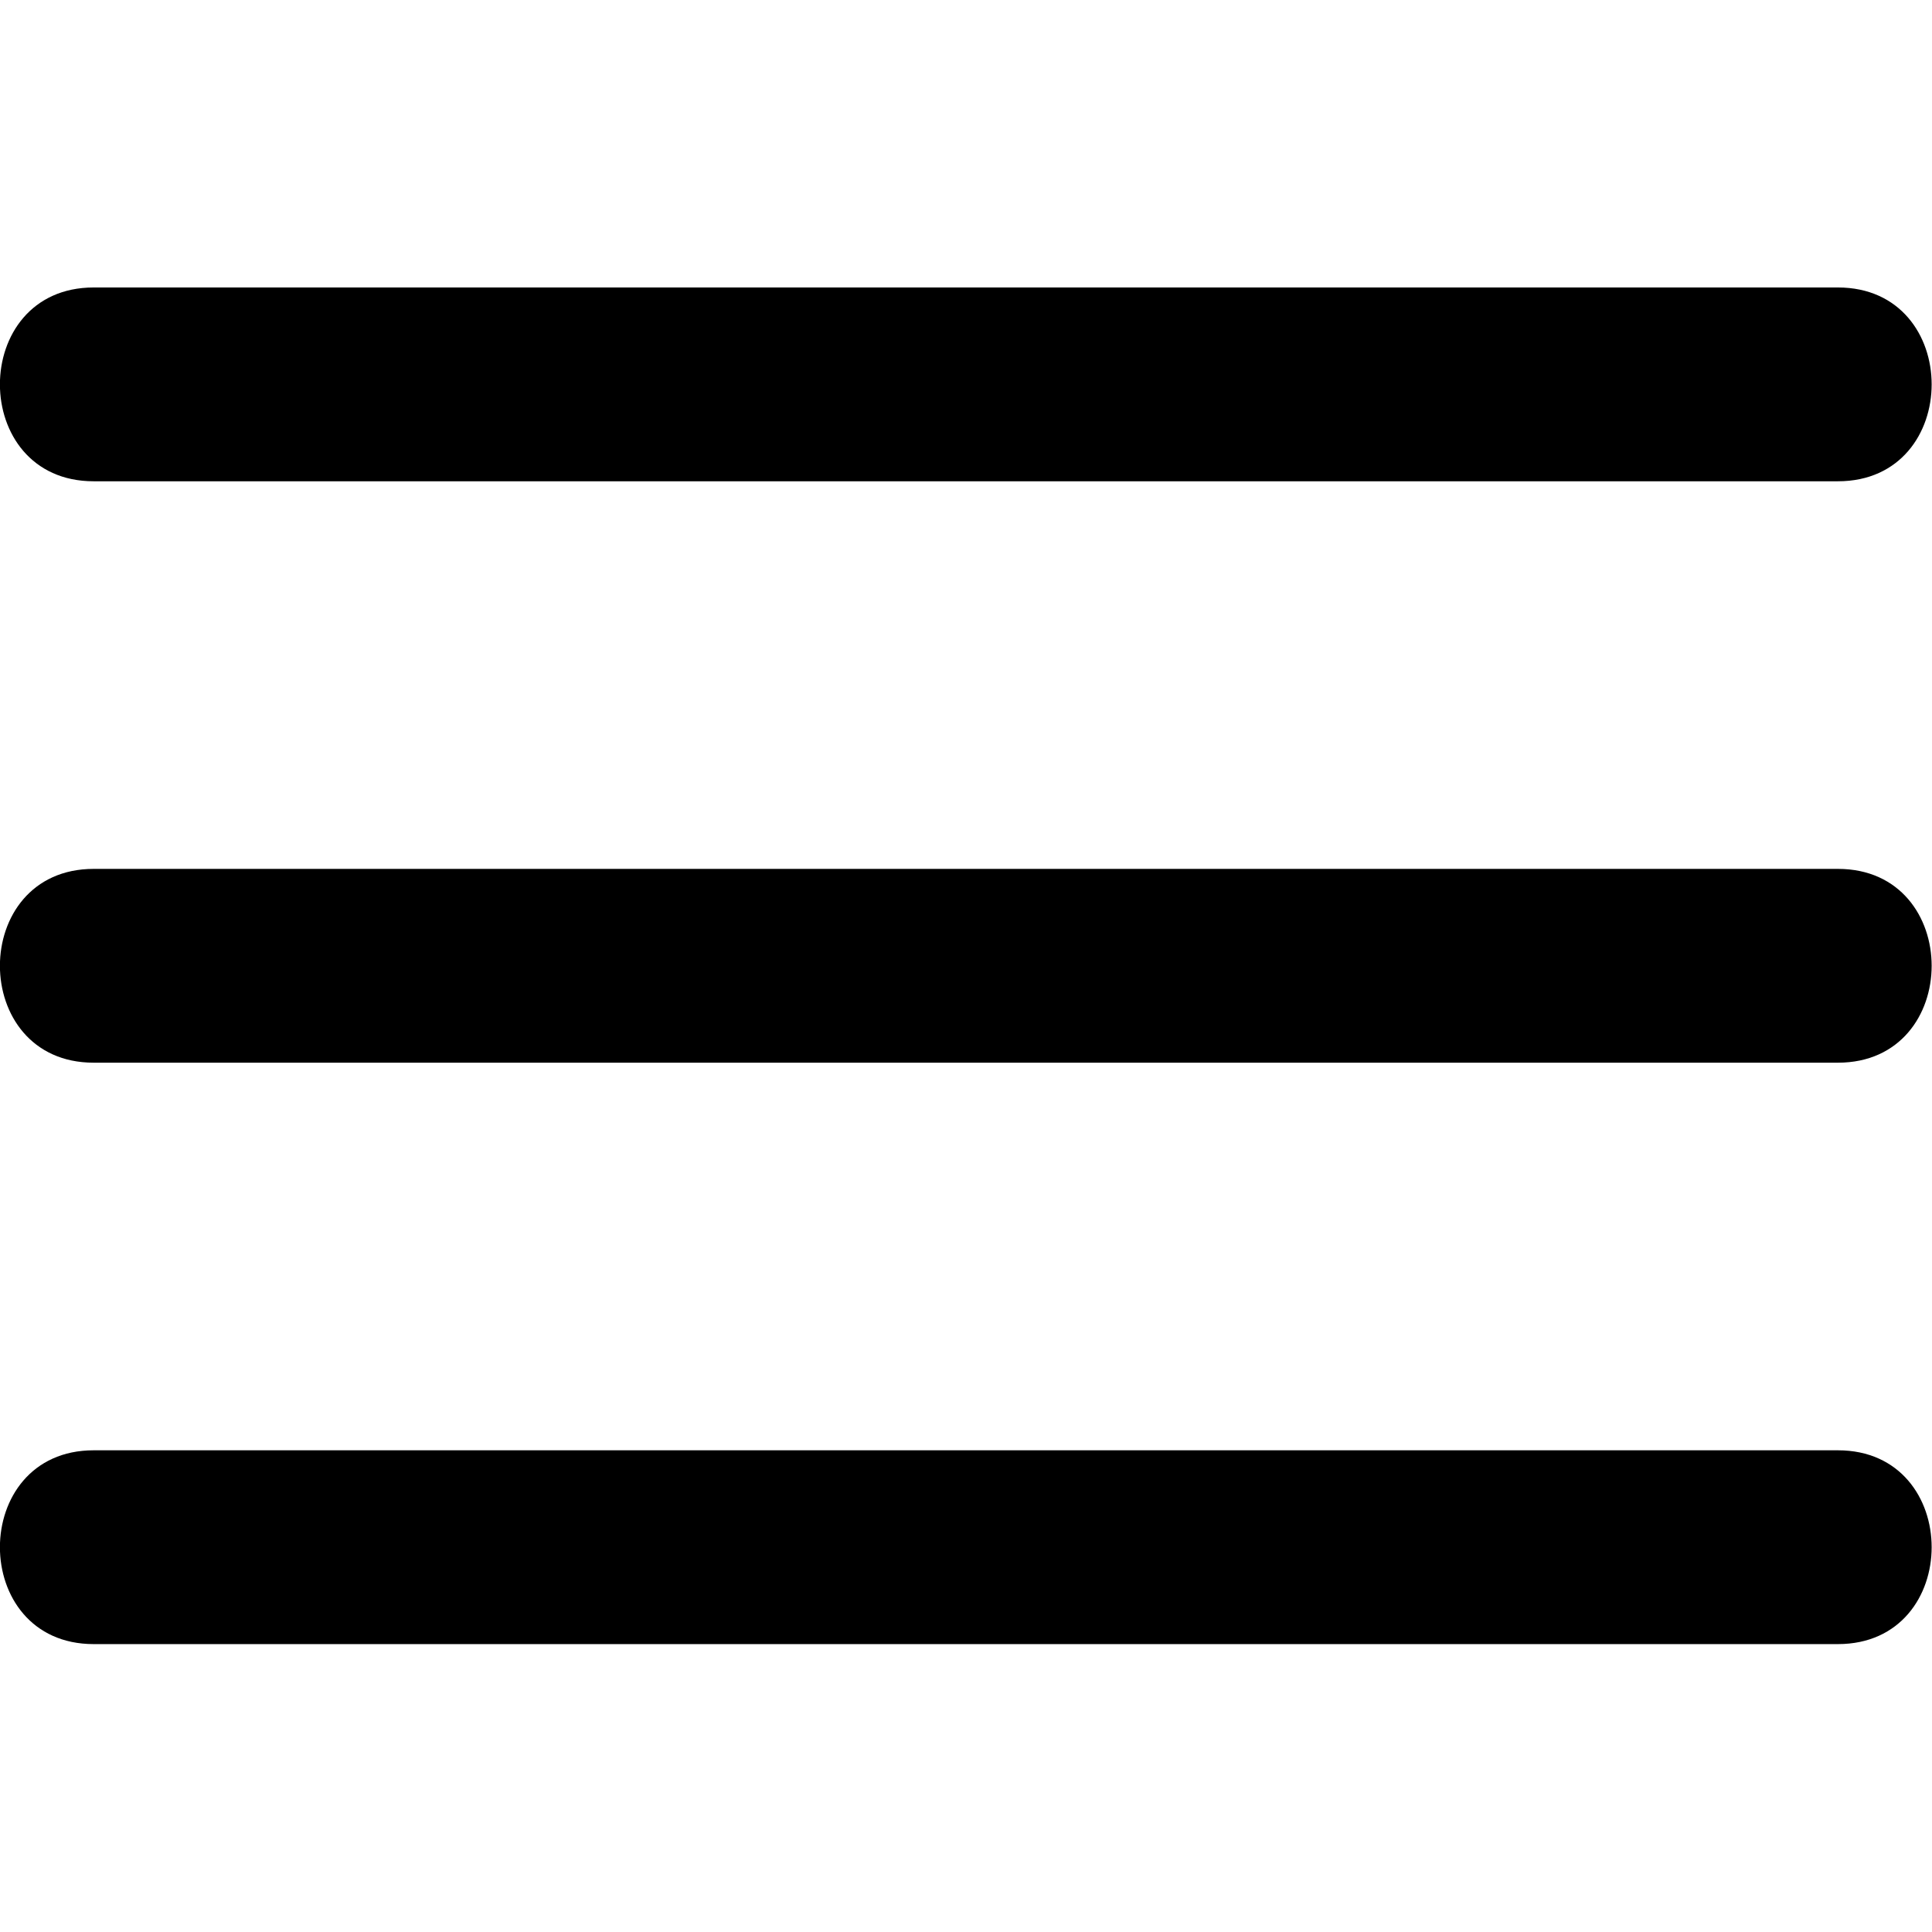 <?xml version="1.0" encoding="UTF-8" standalone="no"?>
<svg
   id="Layer_1"
   height="1024"
   viewBox="0 0 128 128"
   width="1024"
   version="1.1"
   xmlns="http://www.w3.org/2000/svg"
   xmlns:svg="http://www.w3.org/2000/svg">
  <defs
     id="defs871" />
  <g
     fill="rgba(0, 0, 0, 0.9)"
     opacity="0.9"
     id="g866"
     transform="matrix(3.21,0,0,3.21,-38.734,-38.734)"
     style="fill:#000000;fill-opacity:1;opacity:1">
    <path
       d="m 50,18 c 2.58,0 2.58,4 0,4 H 14 c -2.58,0 -2.58,-4 0,-4 z"
       id="path860"
       style="opacity:1;fill:#000000;fill-opacity:1" />
    <path
       d="m 50,42 c 2.58,0 2.58,4 0,4 H 14 c -2.58,0 -2.58,-4 0,-4 z"
       id="path862"
       style="opacity:1;fill:#000000;fill-opacity:1" />
    <path
       d="m 50,30 c 2.58,0 2.58,4 0,4 H 14 c -2.58,0 -2.58,-4 0,-4 z"
       id="path864"
       style="opacity:1;fill:#000000;fill-opacity:1" />
  </g>
</svg>
